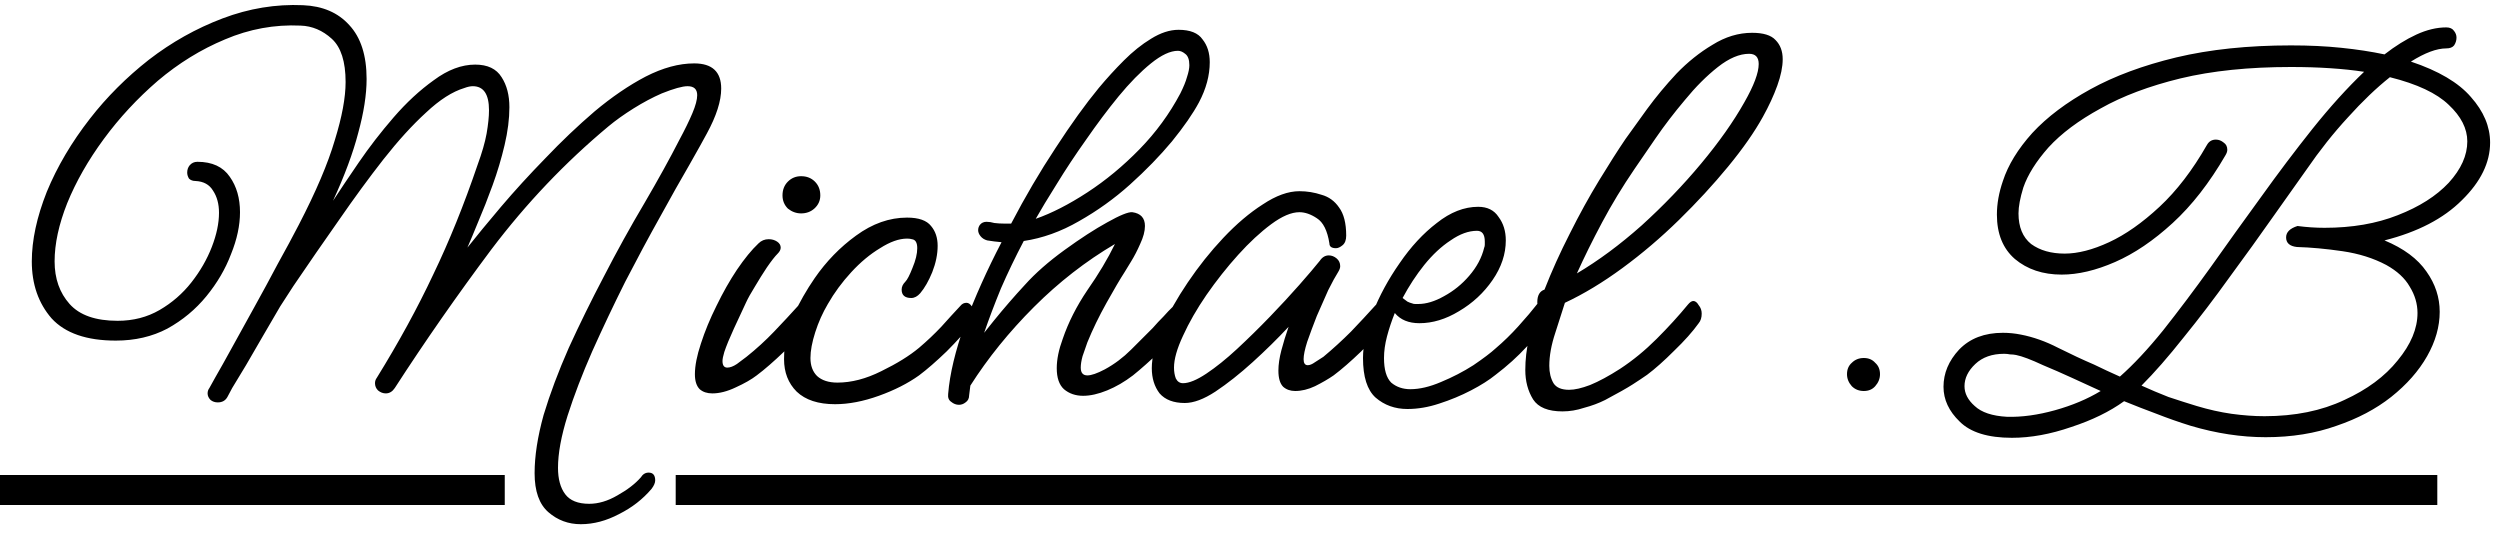 <svg xmlns="http://www.w3.org/2000/svg" width="50" height="11" viewBox="0 0 50 11"><path d="M11.616 10.484C11.368 10.484 11.152 10.404 10.968 10.244C10.784 10.084 10.692 9.824 10.692 9.464C10.692 9.12 10.752 8.732 10.872 8.3C11 7.876 11.168 7.428 11.376 6.956C11.592 6.484 11.824 6.012 12.072 5.54C12.336 5.028 12.608 4.536 12.888 4.064C13.168 3.584 13.4 3.164 13.584 2.804C13.696 2.596 13.784 2.416 13.848 2.264C13.912 2.112 13.944 1.992 13.944 1.904C13.944 1.784 13.88 1.724 13.752 1.724C13.648 1.724 13.476 1.772 13.236 1.868C13.052 1.948 12.864 2.048 12.672 2.168C12.48 2.288 12.312 2.408 12.168 2.528C11.304 3.248 10.524 4.068 9.828 4.988C9.14 5.908 8.496 6.832 7.896 7.76C7.848 7.832 7.788 7.868 7.716 7.868C7.66 7.868 7.608 7.848 7.56 7.808C7.52 7.768 7.5 7.72 7.5 7.664C7.5 7.624 7.512 7.588 7.536 7.556C7.976 6.844 8.352 6.156 8.664 5.492C8.984 4.828 9.28 4.096 9.552 3.296C9.64 3.056 9.7 2.848 9.732 2.672C9.764 2.488 9.78 2.332 9.78 2.204C9.78 1.884 9.672 1.724 9.456 1.724C9.408 1.724 9.352 1.736 9.288 1.76C9.048 1.832 8.792 1.996 8.52 2.252C8.248 2.5 7.964 2.812 7.668 3.188C7.38 3.556 7.084 3.96 6.78 4.4C6.476 4.832 6.172 5.272 5.868 5.72C5.804 5.816 5.716 5.952 5.604 6.128C5.5 6.304 5.388 6.496 5.268 6.704C5.148 6.912 5.032 7.112 4.92 7.304C4.808 7.488 4.716 7.64 4.644 7.76C4.58 7.88 4.548 7.94 4.548 7.94C4.508 8.012 4.444 8.048 4.356 8.048C4.3 8.048 4.252 8.032 4.212 8C4.172 7.96 4.152 7.916 4.152 7.868C4.152 7.828 4.164 7.792 4.188 7.76C4.188 7.76 4.228 7.688 4.308 7.544C4.396 7.392 4.508 7.192 4.644 6.944C4.78 6.696 4.928 6.428 5.088 6.14C5.248 5.852 5.404 5.564 5.556 5.276C5.716 4.988 5.856 4.728 5.976 4.496C6.32 3.832 6.56 3.268 6.696 2.804C6.84 2.34 6.912 1.952 6.912 1.64C6.912 1.232 6.82 0.944 6.636 0.776C6.452 0.608 6.244 0.52 6.012 0.512C5.492 0.488 4.988 0.58 4.5 0.788C4.02 0.988 3.572 1.264 3.156 1.616C2.748 1.968 2.388 2.356 2.076 2.78C1.764 3.204 1.52 3.632 1.344 4.064C1.176 4.488 1.092 4.876 1.092 5.228C1.092 5.572 1.192 5.856 1.392 6.08C1.592 6.304 1.912 6.416 2.352 6.416C2.664 6.416 2.944 6.344 3.192 6.2C3.44 6.056 3.652 5.872 3.828 5.648C4.004 5.424 4.14 5.188 4.236 4.94C4.332 4.692 4.38 4.464 4.38 4.256C4.38 4.08 4.34 3.932 4.26 3.812C4.188 3.692 4.072 3.628 3.912 3.62C3.856 3.62 3.812 3.604 3.78 3.572C3.756 3.532 3.744 3.492 3.744 3.452C3.744 3.396 3.76 3.348 3.792 3.308C3.832 3.26 3.884 3.236 3.948 3.236C4.244 3.236 4.46 3.336 4.596 3.536C4.732 3.728 4.8 3.964 4.8 4.244C4.8 4.508 4.74 4.788 4.62 5.084C4.508 5.38 4.344 5.66 4.128 5.924C3.912 6.188 3.652 6.404 3.348 6.572C3.044 6.732 2.7 6.812 2.316 6.812C1.732 6.812 1.304 6.664 1.032 6.368C0.768 6.064 0.636 5.684 0.636 5.228C0.636 4.804 0.736 4.34 0.936 3.836C1.144 3.332 1.432 2.844 1.8 2.372C2.136 1.94 2.528 1.548 2.976 1.196C3.432 0.844 3.924 0.568 4.452 0.368C4.98 0.168 5.516 0.08 6.06 0.104C6.452 0.12 6.76 0.252 6.984 0.5C7.216 0.748 7.332 1.108 7.332 1.58C7.332 1.892 7.276 2.252 7.164 2.66C7.06 3.06 6.892 3.512 6.66 4.016C6.796 3.808 6.968 3.552 7.176 3.248C7.384 2.944 7.616 2.644 7.872 2.348C8.128 2.052 8.396 1.804 8.676 1.604C8.956 1.396 9.232 1.292 9.504 1.292C9.752 1.292 9.928 1.376 10.032 1.544C10.136 1.704 10.188 1.904 10.188 2.144C10.188 2.376 10.156 2.628 10.092 2.9C10.028 3.172 9.948 3.44 9.852 3.704C9.756 3.968 9.66 4.212 9.564 4.436C9.476 4.652 9.404 4.824 9.348 4.952C9.532 4.72 9.756 4.448 10.02 4.136C10.292 3.816 10.588 3.492 10.908 3.164C11.228 2.828 11.556 2.516 11.892 2.228C12.236 1.94 12.576 1.708 12.912 1.532C13.256 1.356 13.58 1.268 13.884 1.268C14.244 1.268 14.424 1.436 14.424 1.772C14.424 2.02 14.328 2.32 14.136 2.672C14.072 2.792 13.956 3 13.788 3.296C13.62 3.584 13.424 3.932 13.2 4.34C12.976 4.74 12.744 5.172 12.504 5.636C12.272 6.1 12.052 6.564 11.844 7.028C11.644 7.484 11.48 7.912 11.352 8.312C11.224 8.72 11.16 9.068 11.16 9.356C11.16 9.58 11.208 9.756 11.304 9.884C11.4 10.012 11.56 10.076 11.784 10.076C11.968 10.076 12.156 10.02 12.348 9.908C12.548 9.796 12.704 9.676 12.816 9.548C12.856 9.484 12.908 9.452 12.972 9.452C13.06 9.452 13.104 9.504 13.104 9.608C13.104 9.656 13.08 9.712 13.032 9.776C12.856 9.984 12.64 10.152 12.384 10.28C12.128 10.416 11.872 10.484 11.616 10.484ZM16.022 4.268C15.926 4.268 15.838 4.236 15.758 4.172C15.686 4.1 15.65 4.012 15.65 3.908C15.65 3.796 15.686 3.704 15.758 3.632C15.83 3.56 15.918 3.524 16.022 3.524C16.134 3.524 16.226 3.56 16.298 3.632C16.37 3.704 16.406 3.796 16.406 3.908C16.406 4.012 16.366 4.1 16.286 4.172C16.214 4.236 16.126 4.268 16.022 4.268ZM14.246 7.868C14.142 7.868 14.058 7.84 13.994 7.784C13.93 7.72 13.898 7.62 13.898 7.484C13.898 7.316 13.938 7.112 14.018 6.872C14.098 6.624 14.202 6.372 14.33 6.116C14.458 5.852 14.594 5.612 14.738 5.396C14.89 5.172 15.034 4.996 15.17 4.868C15.226 4.812 15.294 4.784 15.374 4.784C15.438 4.784 15.494 4.8 15.542 4.832C15.59 4.864 15.614 4.904 15.614 4.952C15.614 4.992 15.594 5.032 15.554 5.072C15.498 5.128 15.426 5.22 15.338 5.348C15.258 5.468 15.178 5.596 15.098 5.732C15.018 5.86 14.958 5.968 14.918 6.056C14.846 6.208 14.766 6.38 14.678 6.572C14.59 6.764 14.526 6.92 14.486 7.04C14.462 7.12 14.45 7.18 14.45 7.22C14.45 7.308 14.482 7.352 14.546 7.352C14.602 7.352 14.666 7.328 14.738 7.28C14.81 7.224 14.874 7.176 14.93 7.136C15.13 6.976 15.314 6.808 15.482 6.632C15.658 6.448 15.818 6.276 15.962 6.116C15.994 6.076 16.034 6.056 16.082 6.056C16.122 6.056 16.158 6.08 16.19 6.128C16.23 6.168 16.25 6.22 16.25 6.284C16.25 6.356 16.23 6.416 16.19 6.464C16.07 6.632 15.902 6.82 15.686 7.028C15.478 7.228 15.294 7.388 15.134 7.508C15.03 7.588 14.89 7.668 14.714 7.748C14.546 7.828 14.39 7.868 14.246 7.868ZM16.701 8.084C16.365 8.084 16.109 8 15.933 7.832C15.765 7.664 15.681 7.448 15.681 7.184C15.681 6.88 15.741 6.592 15.861 6.32C15.989 6.048 16.133 5.796 16.293 5.564C16.525 5.228 16.801 4.944 17.121 4.712C17.449 4.472 17.789 4.352 18.141 4.352C18.373 4.352 18.533 4.408 18.621 4.52C18.709 4.624 18.753 4.756 18.753 4.916C18.753 5.084 18.717 5.26 18.645 5.444C18.573 5.62 18.493 5.76 18.405 5.864C18.349 5.928 18.289 5.96 18.225 5.96C18.097 5.96 18.033 5.904 18.033 5.792C18.033 5.736 18.057 5.684 18.105 5.636C18.145 5.596 18.193 5.504 18.249 5.36C18.313 5.208 18.345 5.076 18.345 4.964C18.345 4.852 18.309 4.792 18.237 4.784C18.213 4.776 18.181 4.772 18.141 4.772C17.981 4.772 17.801 4.836 17.601 4.964C17.401 5.084 17.209 5.244 17.025 5.444C16.841 5.644 16.685 5.856 16.557 6.08C16.453 6.256 16.369 6.444 16.305 6.644C16.241 6.844 16.209 7.016 16.209 7.16C16.209 7.312 16.253 7.432 16.341 7.52C16.437 7.608 16.573 7.652 16.749 7.652C17.029 7.652 17.321 7.576 17.625 7.424C17.937 7.272 18.189 7.116 18.381 6.956C18.541 6.82 18.689 6.68 18.825 6.536C18.961 6.384 19.089 6.244 19.209 6.116C19.241 6.076 19.281 6.056 19.329 6.056C19.369 6.056 19.405 6.08 19.437 6.128C19.477 6.168 19.497 6.22 19.497 6.284C19.497 6.356 19.477 6.416 19.437 6.464C19.309 6.632 19.141 6.82 18.933 7.028C18.725 7.228 18.541 7.388 18.381 7.508C18.157 7.668 17.889 7.804 17.577 7.916C17.265 8.028 16.973 8.084 16.701 8.084ZM19.179 8.096C19.123 8.096 19.071 8.076 19.023 8.036C18.975 8.004 18.955 7.952 18.963 7.88C18.995 7.48 19.107 7.012 19.299 6.476C19.499 5.94 19.743 5.396 20.031 4.844C19.935 4.836 19.839 4.824 19.743 4.808C19.687 4.792 19.643 4.764 19.611 4.724C19.579 4.684 19.563 4.644 19.563 4.604C19.563 4.564 19.575 4.528 19.599 4.496C19.631 4.456 19.675 4.436 19.731 4.436C19.779 4.436 19.831 4.444 19.887 4.46C19.951 4.468 20.019 4.472 20.091 4.472C20.139 4.472 20.183 4.472 20.223 4.472C20.503 3.936 20.799 3.432 21.111 2.96C21.423 2.48 21.711 2.08 21.975 1.76C22.135 1.568 22.303 1.384 22.479 1.208C22.655 1.032 22.835 0.888 23.019 0.776C23.211 0.656 23.395 0.596 23.571 0.596C23.803 0.596 23.963 0.66 24.051 0.788C24.147 0.908 24.195 1.06 24.195 1.244C24.195 1.508 24.123 1.776 23.979 2.048C23.859 2.272 23.679 2.532 23.439 2.828C23.199 3.116 22.919 3.404 22.599 3.692C22.287 3.972 21.947 4.216 21.579 4.424C21.219 4.632 20.851 4.764 20.475 4.82C20.307 5.14 20.155 5.456 20.019 5.768C19.891 6.08 19.779 6.376 19.683 6.656C19.747 6.576 19.811 6.496 19.875 6.416C20.083 6.16 20.291 5.92 20.499 5.696C20.707 5.464 20.971 5.232 21.291 5C21.611 4.768 21.895 4.584 22.143 4.448C22.399 4.304 22.567 4.236 22.647 4.244C22.815 4.268 22.899 4.36 22.899 4.52C22.899 4.624 22.867 4.744 22.803 4.88C22.747 5.008 22.687 5.124 22.623 5.228C22.559 5.332 22.515 5.404 22.491 5.444C22.403 5.58 22.283 5.784 22.131 6.056C21.979 6.328 21.851 6.592 21.747 6.848C21.715 6.936 21.683 7.028 21.651 7.124C21.627 7.212 21.615 7.288 21.615 7.352C21.615 7.456 21.659 7.508 21.747 7.508C21.827 7.508 21.943 7.468 22.095 7.388C22.287 7.284 22.463 7.152 22.623 6.992C22.791 6.824 22.935 6.68 23.055 6.56C23.063 6.552 23.099 6.512 23.163 6.44C23.235 6.368 23.303 6.296 23.367 6.224C23.439 6.152 23.475 6.116 23.475 6.116C23.507 6.076 23.547 6.056 23.595 6.056C23.635 6.056 23.671 6.08 23.703 6.128C23.743 6.168 23.763 6.22 23.763 6.284C23.763 6.356 23.743 6.416 23.703 6.464C23.583 6.632 23.419 6.816 23.211 7.016C23.003 7.216 22.819 7.38 22.659 7.508C22.491 7.636 22.319 7.736 22.143 7.808C21.967 7.88 21.807 7.916 21.663 7.916C21.511 7.916 21.383 7.872 21.279 7.784C21.183 7.696 21.135 7.556 21.135 7.364C21.135 7.188 21.175 6.992 21.255 6.776C21.367 6.448 21.531 6.124 21.747 5.804C21.971 5.484 22.155 5.176 22.299 4.88C21.715 5.224 21.175 5.644 20.679 6.14C20.183 6.636 19.759 7.16 19.407 7.712C19.399 7.776 19.391 7.84 19.383 7.904C19.383 7.968 19.359 8.016 19.311 8.048C19.271 8.08 19.227 8.096 19.179 8.096ZM23.559 1.016C23.407 1.016 23.227 1.1 23.019 1.268C22.811 1.436 22.595 1.656 22.371 1.928C22.155 2.192 21.939 2.48 21.723 2.792C21.507 3.096 21.311 3.392 21.135 3.68C20.959 3.96 20.819 4.192 20.715 4.376C21.035 4.264 21.379 4.088 21.747 3.848C22.115 3.608 22.463 3.32 22.791 2.984C23.119 2.648 23.391 2.276 23.607 1.868C23.671 1.74 23.715 1.632 23.739 1.544C23.771 1.448 23.787 1.368 23.787 1.304C23.787 1.192 23.759 1.116 23.703 1.076C23.655 1.036 23.607 1.016 23.559 1.016ZM23.696 8.06C23.472 8.06 23.304 7.996 23.192 7.868C23.088 7.732 23.036 7.564 23.036 7.364C23.036 7.14 23.1 6.88 23.228 6.584C23.364 6.28 23.54 5.968 23.756 5.648C23.972 5.328 24.208 5.032 24.464 4.76C24.728 4.48 24.992 4.256 25.256 4.088C25.52 3.912 25.764 3.824 25.988 3.824C26.14 3.824 26.288 3.848 26.432 3.896C26.576 3.936 26.692 4.02 26.78 4.148C26.876 4.276 26.924 4.464 26.924 4.712C26.924 4.8 26.9 4.864 26.852 4.904C26.804 4.944 26.76 4.964 26.72 4.964C26.632 4.964 26.588 4.932 26.588 4.868C26.548 4.612 26.464 4.444 26.336 4.364C26.216 4.284 26.1 4.244 25.988 4.244C25.828 4.244 25.64 4.324 25.424 4.484C25.208 4.644 24.988 4.848 24.764 5.096C24.54 5.344 24.328 5.612 24.128 5.9C23.936 6.18 23.78 6.452 23.66 6.716C23.54 6.972 23.48 7.184 23.48 7.352C23.48 7.432 23.492 7.504 23.516 7.568C23.548 7.632 23.596 7.664 23.66 7.664C23.78 7.664 23.936 7.6 24.128 7.472C24.32 7.344 24.524 7.18 24.74 6.98C24.964 6.772 25.184 6.556 25.4 6.332C25.616 6.108 25.812 5.896 25.988 5.696C26.164 5.496 26.3 5.336 26.396 5.216C26.444 5.144 26.504 5.108 26.576 5.108C26.632 5.108 26.684 5.128 26.732 5.168C26.78 5.208 26.804 5.26 26.804 5.324C26.804 5.356 26.792 5.392 26.768 5.432C26.712 5.52 26.644 5.644 26.564 5.804C26.492 5.964 26.416 6.136 26.336 6.32C26.264 6.504 26.2 6.676 26.144 6.836C26.096 6.988 26.072 7.104 26.072 7.184C26.072 7.264 26.1 7.304 26.156 7.304C26.196 7.304 26.244 7.284 26.3 7.244C26.364 7.204 26.42 7.168 26.468 7.136C26.66 6.976 26.844 6.808 27.02 6.632C27.196 6.448 27.356 6.276 27.5 6.116C27.532 6.076 27.572 6.056 27.62 6.056C27.66 6.056 27.696 6.08 27.728 6.128C27.768 6.168 27.788 6.22 27.788 6.284C27.788 6.356 27.768 6.416 27.728 6.464C27.6 6.632 27.432 6.82 27.224 7.028C27.016 7.228 26.832 7.388 26.672 7.508C26.568 7.58 26.444 7.652 26.3 7.724C26.164 7.788 26.032 7.82 25.904 7.82C25.808 7.82 25.728 7.792 25.664 7.736C25.6 7.672 25.568 7.564 25.568 7.412C25.568 7.292 25.588 7.156 25.628 7.004C25.668 6.852 25.716 6.696 25.772 6.536C25.548 6.776 25.308 7.012 25.052 7.244C24.796 7.476 24.548 7.672 24.308 7.832C24.076 7.984 23.872 8.06 23.696 8.06ZM28.148 8.18C27.9 8.18 27.688 8.104 27.512 7.952C27.344 7.8 27.26 7.536 27.26 7.16C27.26 6.904 27.324 6.604 27.452 6.26C27.588 5.916 27.768 5.584 27.992 5.264C28.216 4.936 28.464 4.668 28.736 4.46C29.008 4.244 29.284 4.136 29.564 4.136C29.748 4.136 29.884 4.204 29.972 4.34C30.068 4.468 30.116 4.624 30.116 4.808C30.116 5.08 30.028 5.344 29.852 5.6C29.676 5.856 29.452 6.064 29.18 6.224C28.916 6.384 28.652 6.464 28.388 6.464C28.172 6.464 28.008 6.396 27.896 6.26C27.832 6.42 27.78 6.576 27.74 6.728C27.7 6.88 27.68 7.024 27.68 7.16C27.68 7.392 27.728 7.556 27.824 7.652C27.928 7.74 28.056 7.784 28.208 7.784C28.392 7.784 28.596 7.736 28.82 7.64C29.052 7.544 29.268 7.432 29.468 7.304C29.668 7.168 29.816 7.056 29.912 6.968C30.072 6.832 30.224 6.684 30.368 6.524C30.52 6.356 30.652 6.2 30.764 6.056C30.804 6.008 30.848 5.984 30.896 5.984C30.944 5.984 30.984 6.008 31.016 6.056C31.056 6.096 31.076 6.148 31.076 6.212C31.076 6.268 31.056 6.324 31.016 6.38C30.888 6.54 30.728 6.724 30.536 6.932C30.352 7.132 30.144 7.32 29.912 7.496C29.784 7.6 29.62 7.704 29.42 7.808C29.22 7.912 29.008 8 28.784 8.072C28.568 8.144 28.356 8.18 28.148 8.18ZM28.364 6.08C28.524 6.08 28.696 6.028 28.88 5.924C29.072 5.82 29.24 5.684 29.384 5.516C29.536 5.34 29.636 5.152 29.684 4.952C29.692 4.936 29.696 4.916 29.696 4.892C29.696 4.868 29.696 4.848 29.696 4.832C29.696 4.688 29.644 4.616 29.54 4.616C29.372 4.616 29.196 4.68 29.012 4.808C28.828 4.928 28.652 5.092 28.484 5.3C28.324 5.5 28.18 5.72 28.052 5.96C28.084 5.984 28.116 6.008 28.148 6.032C28.18 6.048 28.212 6.06 28.244 6.068C28.26 6.076 28.28 6.08 28.304 6.08C28.328 6.08 28.348 6.08 28.364 6.08ZM31.25 8.228C30.962 8.228 30.766 8.148 30.662 7.988C30.558 7.82 30.506 7.624 30.506 7.4C30.506 7.192 30.53 6.984 30.578 6.776C30.634 6.56 30.686 6.38 30.734 6.236C30.742 6.204 30.754 6.172 30.77 6.14C30.754 6.116 30.746 6.084 30.746 6.044C30.746 5.908 30.794 5.824 30.89 5.792C31.034 5.424 31.202 5.052 31.394 4.676C31.586 4.292 31.782 3.936 31.982 3.608C32.182 3.28 32.358 3.004 32.51 2.78C32.63 2.612 32.774 2.412 32.942 2.18C33.118 1.94 33.314 1.704 33.53 1.472C33.754 1.24 33.994 1.048 34.25 0.896C34.506 0.736 34.77 0.656 35.042 0.656C35.266 0.656 35.422 0.704 35.51 0.8C35.606 0.896 35.654 1.024 35.654 1.184C35.654 1.336 35.618 1.512 35.546 1.712C35.474 1.912 35.378 2.12 35.258 2.336C35.09 2.64 34.858 2.972 34.562 3.332C34.266 3.692 33.938 4.048 33.578 4.4C33.218 4.752 32.842 5.072 32.45 5.36C32.058 5.648 31.674 5.88 31.298 6.056C31.25 6.208 31.186 6.408 31.106 6.656C31.026 6.896 30.986 7.116 30.986 7.316C30.986 7.452 31.014 7.568 31.07 7.664C31.126 7.752 31.23 7.796 31.382 7.796C31.494 7.796 31.634 7.764 31.802 7.7C31.978 7.628 32.178 7.52 32.402 7.376C32.658 7.208 32.902 7.008 33.134 6.776C33.366 6.544 33.574 6.316 33.758 6.092C33.798 6.044 33.834 6.02 33.866 6.02C33.906 6.02 33.942 6.048 33.974 6.104C34.014 6.152 34.034 6.208 34.034 6.272C34.034 6.352 34.014 6.416 33.974 6.464C33.854 6.632 33.69 6.816 33.482 7.016C33.282 7.216 33.102 7.376 32.942 7.496C32.862 7.552 32.766 7.616 32.654 7.688C32.542 7.76 32.358 7.864 32.102 8C31.974 8.064 31.834 8.116 31.682 8.156C31.538 8.204 31.394 8.228 31.25 8.228ZM32.69 3.38C32.45 3.732 32.234 4.088 32.042 4.448C31.85 4.808 31.682 5.148 31.538 5.468C31.97 5.212 32.402 4.892 32.834 4.508C33.266 4.116 33.662 3.704 34.022 3.272C34.382 2.84 34.67 2.432 34.886 2.048C35.078 1.712 35.174 1.456 35.174 1.28C35.174 1.144 35.11 1.076 34.982 1.076C34.79 1.076 34.582 1.164 34.358 1.34C34.134 1.516 33.914 1.736 33.698 2C33.482 2.256 33.286 2.512 33.11 2.768C32.934 3.024 32.794 3.228 32.69 3.38ZM37.276 7.82C37.18 7.82 37.1 7.788 37.036 7.724C36.972 7.652 36.94 7.572 36.94 7.484C36.94 7.388 36.972 7.312 37.036 7.256C37.1 7.192 37.18 7.16 37.276 7.16C37.372 7.16 37.448 7.192 37.504 7.256C37.568 7.312 37.6 7.388 37.6 7.484C37.6 7.572 37.568 7.652 37.504 7.724C37.448 7.788 37.372 7.82 37.276 7.82ZM40.238 8.756C39.758 8.756 39.41 8.648 39.194 8.432C38.978 8.224 38.87 7.992 38.87 7.736C38.87 7.464 38.974 7.216 39.182 6.992C39.398 6.768 39.69 6.656 40.058 6.656C40.178 6.656 40.298 6.668 40.418 6.692C40.666 6.74 40.914 6.828 41.162 6.956C41.418 7.084 41.658 7.196 41.882 7.292C41.962 7.332 42.046 7.372 42.134 7.412C42.222 7.452 42.31 7.492 42.398 7.532C42.67 7.292 42.958 6.984 43.262 6.608C43.566 6.224 43.882 5.804 44.21 5.348C44.538 4.884 44.874 4.416 45.218 3.944C45.562 3.464 45.906 3.008 46.25 2.576C46.602 2.136 46.946 1.756 47.282 1.436C47.074 1.404 46.846 1.38 46.598 1.364C46.358 1.348 46.098 1.34 45.818 1.34C44.978 1.34 44.242 1.416 43.61 1.568C42.986 1.72 42.454 1.92 42.014 2.168C41.574 2.408 41.226 2.668 40.97 2.948C40.722 3.228 40.554 3.496 40.466 3.752C40.402 3.96 40.37 4.132 40.37 4.268C40.37 4.54 40.454 4.744 40.622 4.88C40.798 5.008 41.022 5.072 41.294 5.072C41.558 5.072 41.854 4.996 42.182 4.844C42.51 4.692 42.846 4.456 43.19 4.136C43.534 3.816 43.85 3.404 44.138 2.9C44.178 2.828 44.238 2.792 44.318 2.792C44.374 2.792 44.426 2.812 44.474 2.852C44.522 2.884 44.546 2.932 44.546 2.996C44.546 3.028 44.534 3.064 44.51 3.104C44.19 3.656 43.838 4.108 43.454 4.46C43.07 4.812 42.686 5.072 42.302 5.24C41.918 5.408 41.562 5.492 41.234 5.492C40.858 5.492 40.546 5.388 40.298 5.18C40.058 4.972 39.938 4.676 39.938 4.292C39.938 4.076 39.978 3.852 40.058 3.62C40.162 3.3 40.358 2.98 40.646 2.66C40.942 2.34 41.33 2.048 41.81 1.784C42.29 1.52 42.862 1.308 43.526 1.148C44.198 0.988 44.962 0.908 45.818 0.908C46.186 0.908 46.522 0.924 46.826 0.956C47.138 0.988 47.426 1.032 47.69 1.088C47.906 0.92 48.118 0.788 48.326 0.692C48.534 0.596 48.734 0.548 48.926 0.548C48.998 0.548 49.05 0.572 49.082 0.62C49.114 0.66 49.13 0.704 49.13 0.752C49.13 0.808 49.114 0.86 49.082 0.908C49.05 0.948 48.998 0.968 48.926 0.968C48.734 0.968 48.498 1.056 48.218 1.232C48.77 1.416 49.17 1.652 49.418 1.94C49.674 2.228 49.802 2.532 49.802 2.852C49.802 3.252 49.614 3.636 49.238 4.004C48.87 4.372 48.354 4.64 47.69 4.808C48.074 4.968 48.354 5.176 48.53 5.432C48.706 5.68 48.794 5.948 48.794 6.236C48.794 6.532 48.71 6.828 48.542 7.124C48.374 7.42 48.134 7.692 47.822 7.94C47.518 8.18 47.154 8.372 46.73 8.516C46.306 8.668 45.834 8.744 45.314 8.744C44.826 8.744 44.326 8.668 43.814 8.516C43.582 8.444 43.354 8.364 43.13 8.276C42.914 8.196 42.698 8.112 42.482 8.024C42.194 8.232 41.842 8.404 41.426 8.54C41.01 8.684 40.614 8.756 40.238 8.756ZM43.934 8.12C44.174 8.192 44.406 8.244 44.63 8.276C44.862 8.308 45.082 8.324 45.29 8.324C45.898 8.324 46.43 8.216 46.886 8C47.342 7.792 47.698 7.528 47.954 7.208C48.218 6.888 48.35 6.572 48.35 6.26C48.35 6.076 48.298 5.9 48.194 5.732C48.098 5.564 47.942 5.42 47.726 5.3C47.47 5.164 47.178 5.072 46.85 5.024C46.522 4.976 46.218 4.948 45.938 4.94C45.794 4.924 45.722 4.86 45.722 4.748C45.722 4.644 45.798 4.568 45.95 4.52C46.134 4.544 46.314 4.556 46.49 4.556C47.042 4.556 47.53 4.472 47.954 4.304C48.386 4.136 48.726 3.92 48.974 3.656C49.222 3.384 49.346 3.108 49.346 2.828C49.346 2.572 49.222 2.328 48.974 2.096C48.734 1.864 48.342 1.68 47.798 1.544C47.526 1.76 47.246 2.028 46.958 2.348C46.67 2.66 46.394 3.008 46.13 3.392C45.954 3.64 45.73 3.956 45.458 4.34C45.194 4.716 44.906 5.116 44.594 5.54C44.29 5.964 43.982 6.368 43.67 6.752C43.366 7.136 43.086 7.456 42.83 7.712C43.006 7.792 43.186 7.868 43.37 7.94C43.562 8.004 43.75 8.064 43.934 8.12ZM40.142 8.336C40.438 8.344 40.758 8.3 41.102 8.204C41.446 8.108 41.75 7.98 42.014 7.82C41.822 7.732 41.63 7.644 41.438 7.556C41.246 7.468 41.054 7.384 40.862 7.304C40.622 7.192 40.442 7.124 40.322 7.1C40.282 7.092 40.242 7.088 40.202 7.088C40.162 7.08 40.122 7.076 40.082 7.076C39.842 7.076 39.65 7.144 39.506 7.28C39.362 7.416 39.29 7.564 39.29 7.724C39.29 7.868 39.358 8 39.494 8.12C39.63 8.248 39.846 8.32 40.142 8.336Z" fill="black"></path><path d="M0 9.5H10.095V10.1H0V9.5ZM13.514 9.5H48.746V10.1H13.514V9.5Z" fill="black"></path></svg>